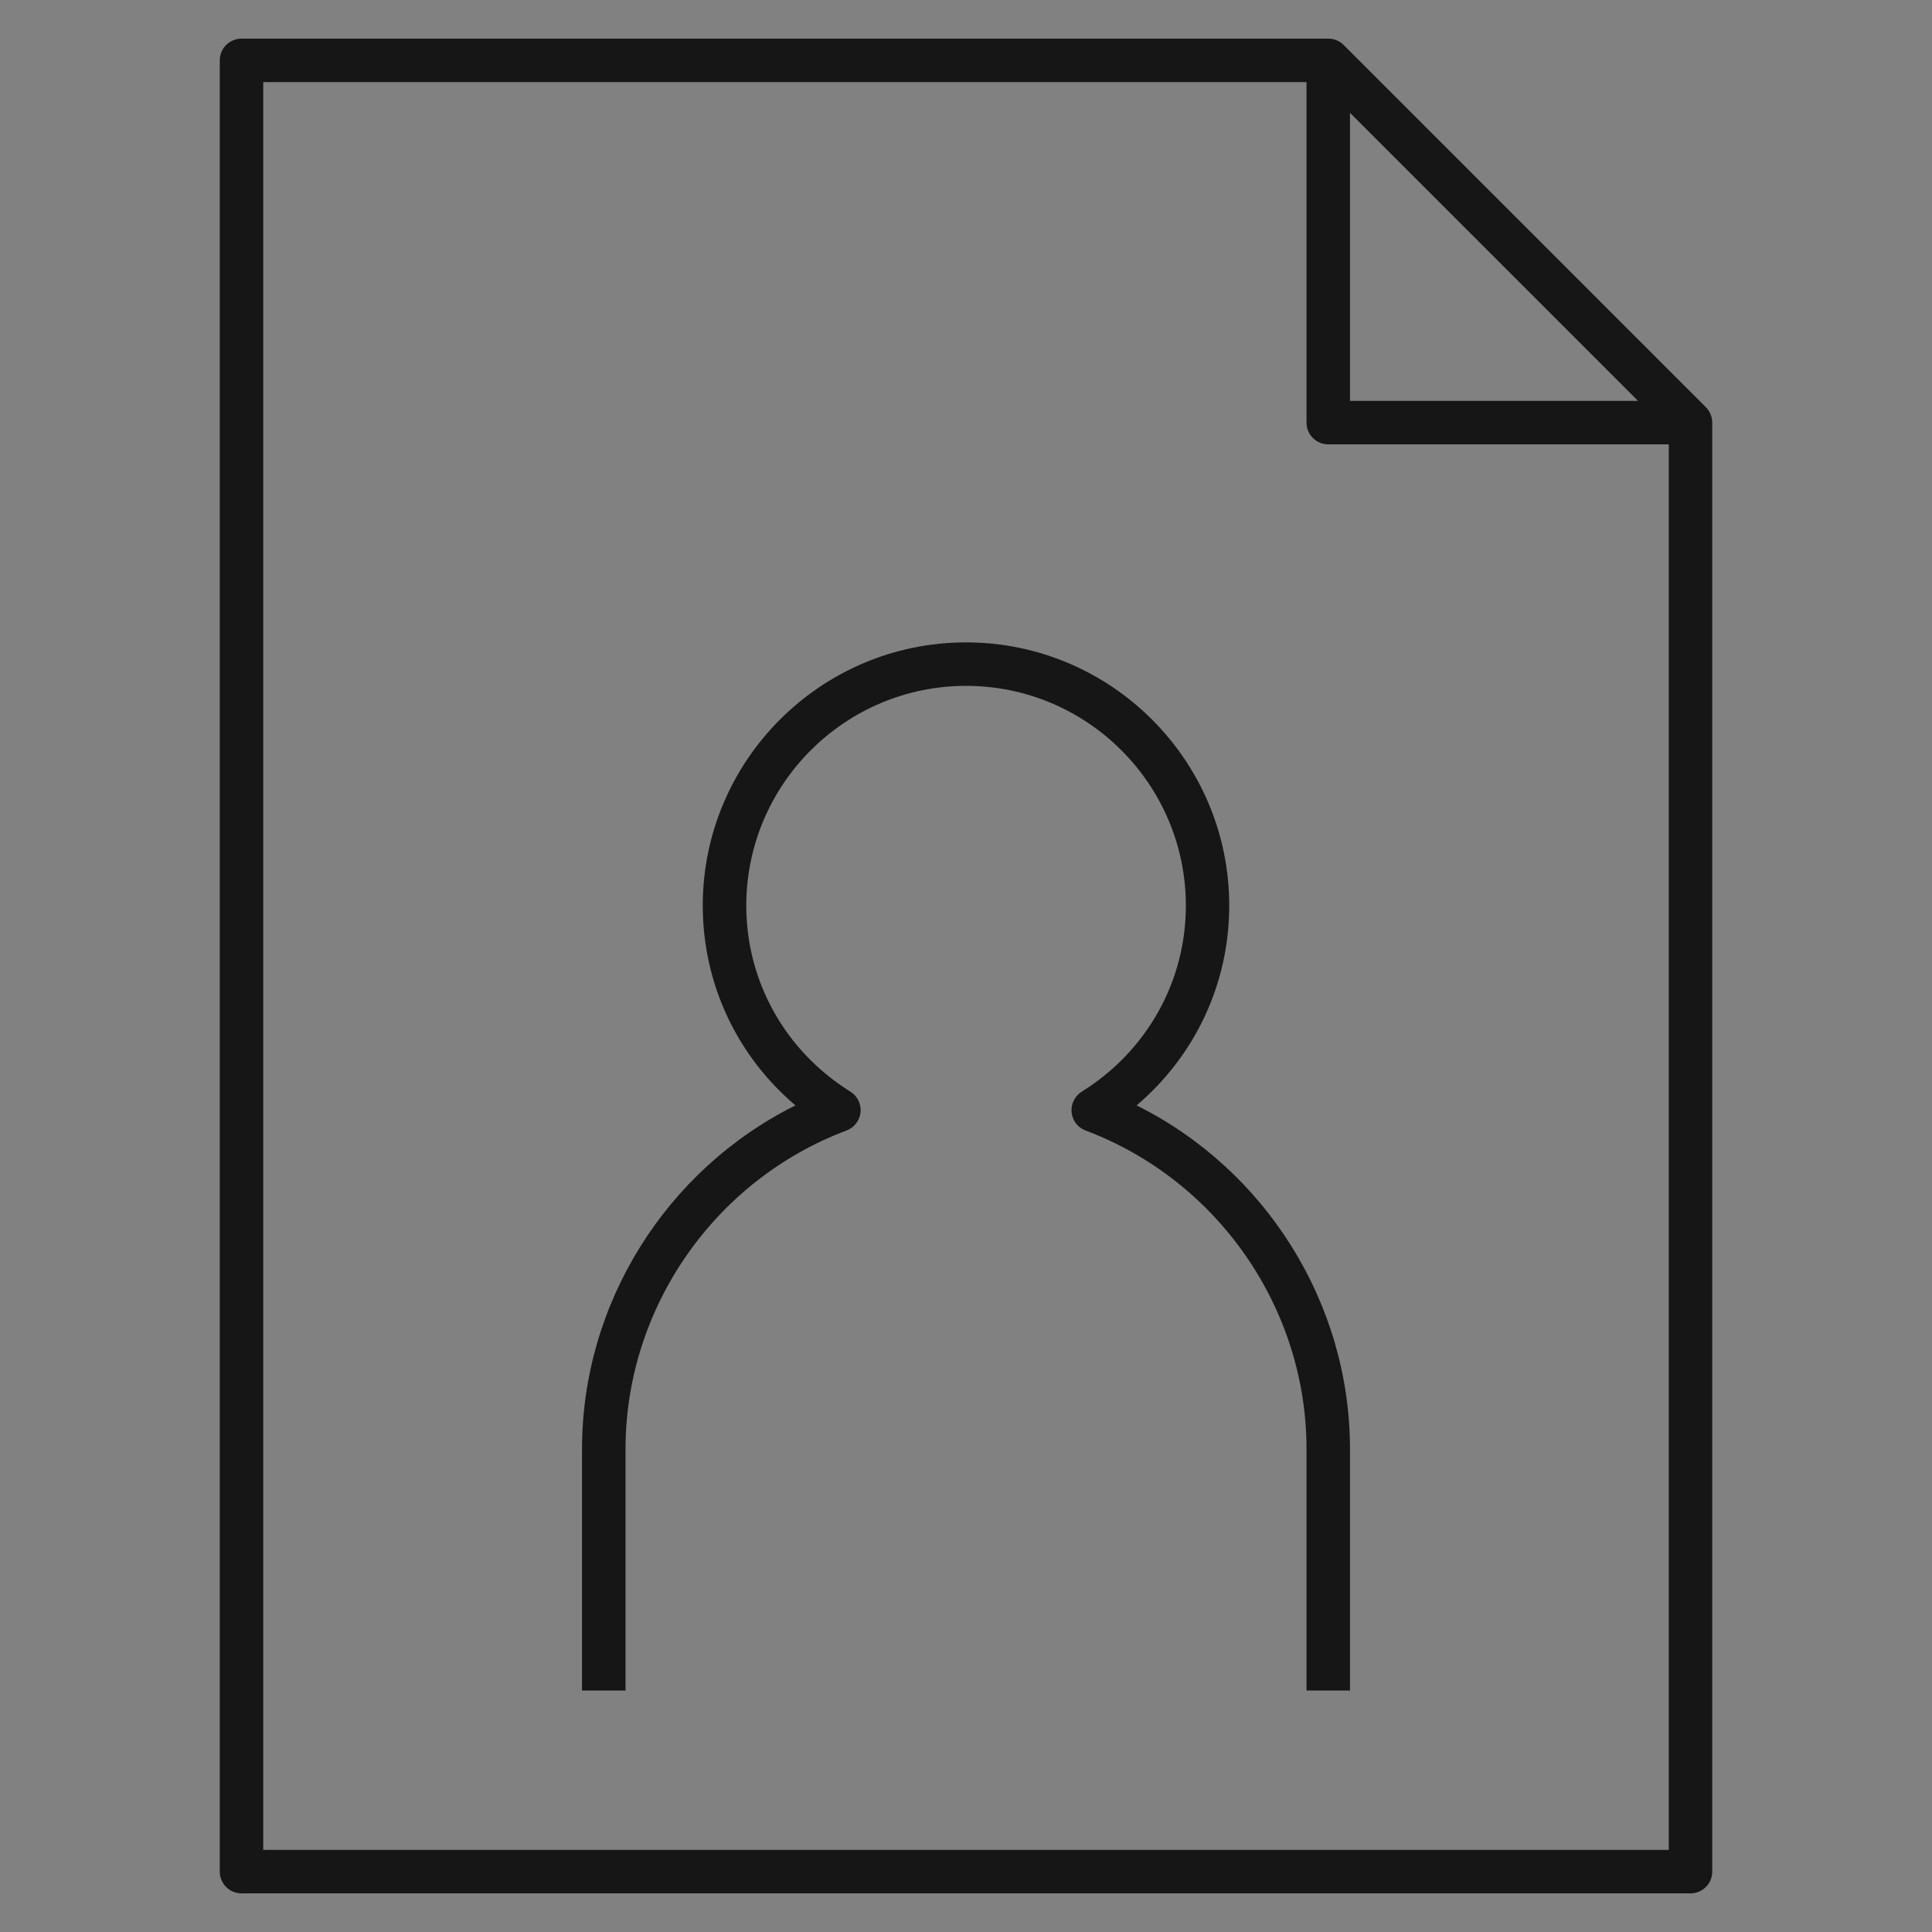 <svg width="40" height="40" viewBox="0 0 40 40" fill="none" xmlns="http://www.w3.org/2000/svg">
<rect x="0" y="0" width="40" height="40" fill="#808080" stroke="none"/>
<rect width="40" height="40" fill="white" fill-opacity="0.01" style="mix-blend-mode:multiply"/>
<path d="M35 39.2H5C4.752 39.2 4.55 38.999 4.55 38.75V1.25C4.55 1.001 4.752 0.8 5 0.8H27.5C27.62 0.8 27.735 0.847 27.819 0.931L35.319 8.431C35.403 8.516 35.45 8.63 35.45 8.75V38.75C35.45 38.999 35.249 39.2 35 39.2ZM5.45 38.3H34.55V9.2H27.5C27.252 9.2 27.05 8.999 27.05 8.75V1.7H5.45V38.3ZM27.95 8.3H33.914L27.95 2.336V8.3ZM27.95 35H27.05V30C27.05 27.084 25.212 24.434 22.475 23.406C22.315 23.346 22.203 23.2 22.186 23.029C22.169 22.859 22.252 22.692 22.396 22.602C23.745 21.761 24.552 20.321 24.552 18.75C24.552 16.241 22.51 14.2 20.002 14.2C17.493 14.2 15.451 16.241 15.451 18.75C15.451 20.321 16.258 21.761 17.607 22.602C17.752 22.692 17.833 22.859 17.817 23.029C17.799 23.2 17.686 23.346 17.526 23.406C14.79 24.434 12.951 27.084 12.951 30V35H12.05V30C12.05 26.981 13.796 24.215 16.469 22.886C15.255 21.857 14.55 20.361 14.55 18.75C14.55 15.745 16.995 13.3 20 13.3C23.005 13.3 25.45 15.745 25.45 18.75C25.45 20.361 24.745 21.856 23.532 22.886C26.204 24.215 27.95 26.981 27.95 30V35Z" fill="#161616"/>
</svg>
